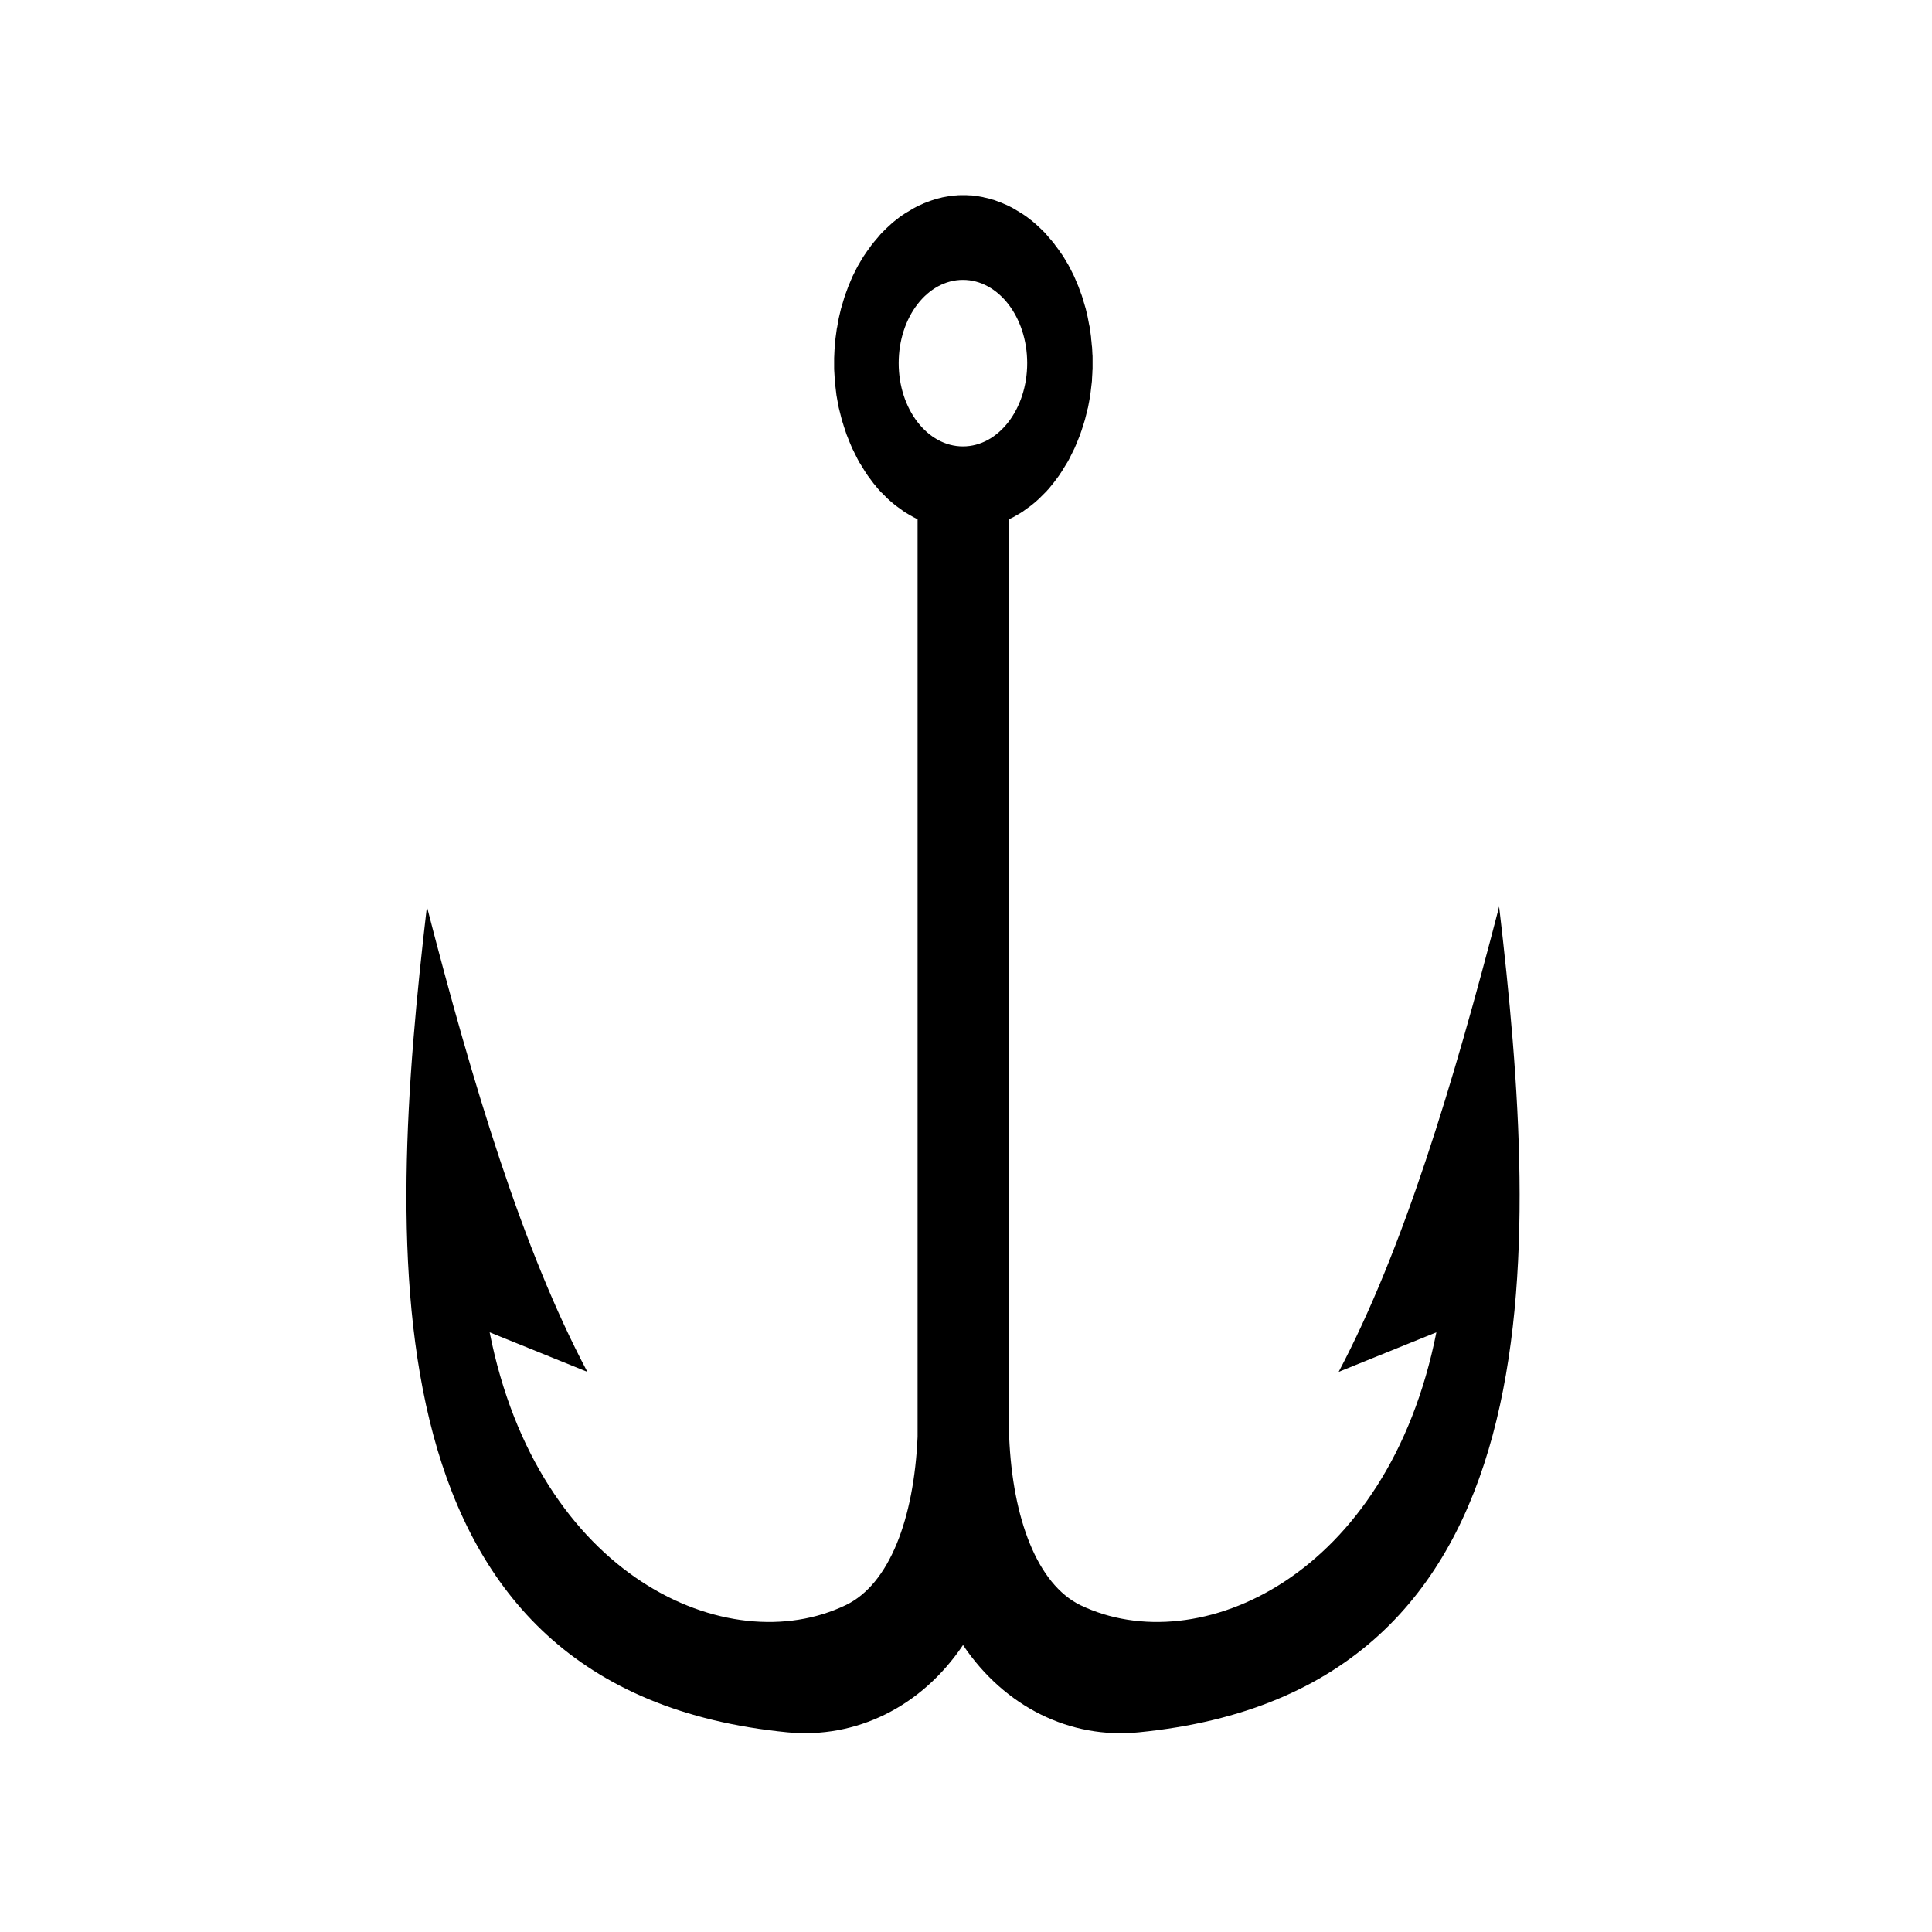 <?xml version="1.0" encoding="UTF-8"?>
<!-- Uploaded to: ICON Repo, www.svgrepo.com, Generator: ICON Repo Mixer Tools -->
<svg fill="#000000" width="800px" height="800px" version="1.1" viewBox="144 144 512 512" xmlns="http://www.w3.org/2000/svg">
 <path d="m411.43 524.79v-243.19c0.203-0.102 0.402-0.203 0.605-0.301l0.605-0.301 0.605-0.352c0.203-0.102 0.402-0.25 0.605-0.352s0.402-0.25 0.605-0.352l0.555-0.352 0.555-0.402c0.203-0.152 0.352-0.25 0.555-0.402 0.203-0.152 0.352-0.25 0.555-0.402l0.555-0.402 1.109-0.906 1.008-0.906 0.504-0.504c0.152-0.152 0.352-0.352 0.504-0.504l0.504-0.504c0.152-0.152 0.352-0.352 0.504-0.504 0.152-0.203 0.301-0.352 0.504-0.555l1.359-1.664 0.906-1.211c0.152-0.203 0.301-0.402 0.453-0.605l0.805-1.211 0.805-1.312c0.152-0.203 0.25-0.453 0.402-0.656l0.402-0.656 0.352-0.656 0.352-0.707c0.102-0.25 0.25-0.453 0.352-0.707l0.703-1.414 0.602-1.414 0.301-0.754c0.102-0.25 0.203-0.504 0.301-0.754l0.301-0.754 0.25-0.754c0.102-0.25 0.203-0.504 0.25-0.754l0.25-0.754c0.102-0.25 0.152-0.504 0.25-0.805l0.25-0.805 0.609-2.414c0.051-0.25 0.102-0.555 0.203-0.805l0.305-1.609 0.305-1.711 0.406-3.422c0.051-0.301 0.051-0.555 0.051-0.855s0.051-0.605 0.051-0.855l0.051-0.855c0-0.301 0-0.605 0.051-0.855v-0.906-0.906-1.16c0-0.402 0-0.754-0.051-1.16 0-0.352-0.051-0.754-0.051-1.109 0-0.352-0.051-0.754-0.102-1.109-0.051-0.352-0.051-0.754-0.102-1.109-0.051-0.352-0.102-0.754-0.102-1.109-0.051-0.352-0.102-0.754-0.152-1.109-0.051-0.352-0.102-0.707-0.152-1.109-0.051-0.352-0.102-0.707-0.203-1.059-0.051-0.352-0.152-0.707-0.203-1.059-0.051-0.352-0.152-0.707-0.203-1.059-0.102-0.352-0.152-0.707-0.25-1.059-0.102-0.352-0.152-0.707-0.25-1.059-0.102-0.352-0.203-0.707-0.301-1.008-0.102-0.352-0.203-0.656-0.301-1.008-0.102-0.352-0.203-0.656-0.301-1.008-0.102-0.352-0.203-0.656-0.352-1.008-0.102-0.352-0.25-0.656-0.352-0.957-0.102-0.301-0.25-0.656-0.352-0.957-0.152-0.301-0.25-0.656-0.402-0.957-0.152-0.301-0.25-0.605-0.402-0.957-0.152-0.301-0.25-0.605-0.402-0.906-0.152-0.301-0.301-0.605-0.453-0.906-0.152-0.301-0.301-0.605-0.453-0.906-0.152-0.301-0.301-0.605-0.453-0.855-0.152-0.301-0.301-0.555-0.504-0.855-0.152-0.301-0.352-0.555-0.504-0.855-0.152-0.301-0.352-0.555-0.504-0.805s-0.352-0.555-0.555-0.805-0.352-0.555-0.555-0.805-0.352-0.504-0.555-0.754-0.402-0.504-0.555-0.754c-0.203-0.25-0.402-0.504-0.605-0.754-0.203-0.25-0.402-0.504-0.605-0.707-0.203-0.25-0.402-0.453-0.605-0.707-0.203-0.25-0.402-0.453-0.605-0.707-0.203-0.203-0.402-0.453-0.656-0.656l-0.656-0.656c-0.203-0.203-0.453-0.402-0.656-0.605-0.203-0.203-0.453-0.402-0.656-0.605-0.25-0.203-0.453-0.402-0.707-0.605-0.25-0.203-0.453-0.402-0.707-0.555-0.25-0.203-0.453-0.352-0.707-0.555-0.25-0.203-0.504-0.352-0.707-0.504-0.25-0.152-0.504-0.352-0.754-0.504-0.25-0.152-0.504-0.301-0.754-0.453-0.25-0.152-0.504-0.301-0.754-0.453-0.25-0.152-0.504-0.301-0.754-0.453-0.25-0.152-0.504-0.301-0.754-0.402-0.25-0.152-0.504-0.25-0.805-0.402-0.25-0.102-0.504-0.25-0.805-0.352-0.25-0.102-0.555-0.25-0.805-0.352s-0.555-0.203-0.805-0.301c-0.25-0.102-0.555-0.203-0.805-0.301-0.25-0.102-0.555-0.203-0.805-0.25-0.25-0.102-0.555-0.152-0.805-0.25-0.301-0.051-0.555-0.152-0.855-0.203-0.301-0.051-0.555-0.102-0.855-0.203-0.301-0.051-0.555-0.102-0.855-0.152-0.301-0.051-0.555-0.102-0.855-0.152-0.301-0.051-0.555-0.051-0.855-0.102-0.301-0.051-0.555-0.051-0.855-0.051s-0.605-0.051-0.855-0.051h-0.906-0.906c-0.301 0-0.605 0-0.855 0.051-0.301 0-0.605 0.051-0.855 0.051-0.301 0.051-0.555 0.051-0.855 0.102s-0.555 0.102-0.855 0.152c-0.301 0.051-0.555 0.102-0.855 0.152-0.301 0.051-0.555 0.102-0.855 0.203-0.301 0.051-0.555 0.152-0.855 0.203-0.301 0.051-0.555 0.152-0.805 0.25-0.25 0.102-0.555 0.152-0.805 0.25-0.25 0.102-0.555 0.203-0.805 0.301-0.25 0.102-0.555 0.203-0.805 0.301-0.25 0.102-0.555 0.203-0.805 0.352-0.25 0.102-0.504 0.25-0.805 0.352-0.25 0.102-0.504 0.25-0.805 0.402-0.25 0.152-0.504 0.25-0.754 0.402-0.25 0.152-0.504 0.301-0.754 0.453-0.25 0.152-0.504 0.301-0.754 0.453-0.25 0.152-0.504 0.301-0.754 0.453-0.25 0.152-0.504 0.352-0.754 0.504-0.25 0.152-0.504 0.352-0.707 0.504-0.25 0.203-0.453 0.352-0.707 0.555-0.25 0.203-0.453 0.352-0.707 0.555-0.25 0.203-0.453 0.402-0.707 0.605-0.25 0.203-0.453 0.402-0.656 0.605-0.203 0.203-0.453 0.402-0.656 0.605l-1.312 1.312c-0.203 0.203-0.402 0.453-0.605 0.707-0.203 0.25-0.402 0.453-0.605 0.707-0.203 0.25-0.402 0.504-0.605 0.707-0.203 0.25-0.402 0.504-0.605 0.754s-0.402 0.504-0.555 0.754c-0.203 0.25-0.352 0.504-0.555 0.754s-0.352 0.504-0.555 0.805c-0.203 0.25-0.352 0.555-0.555 0.805-0.152 0.25-0.352 0.555-0.504 0.805-0.152 0.301-0.352 0.555-0.504 0.855s-0.301 0.555-0.504 0.855c-0.152 0.301-0.301 0.605-0.453 0.855-0.152 0.301-0.301 0.605-0.453 0.906-0.152 0.301-0.301 0.605-0.453 0.906-0.152 0.301-0.301 0.605-0.402 0.906-0.152 0.301-0.25 0.605-0.402 0.957-0.152 0.301-0.25 0.656-0.402 0.957-0.102 0.301-0.25 0.656-0.352 0.957-0.102 0.301-0.25 0.656-0.352 0.957-0.102 0.301-0.203 0.656-0.352 1.008-0.102 0.352-0.203 0.656-0.301 1.008-0.102 0.352-0.203 0.656-0.301 1.008-0.102 0.352-0.203 0.707-0.301 1.008-0.102 0.352-0.152 0.707-0.25 1.059-0.102 0.352-0.152 0.707-0.25 1.059-0.102 0.352-0.152 0.707-0.203 1.059-0.051 0.352-0.152 0.707-0.203 1.059-0.051 0.352-0.102 0.707-0.203 1.059-0.051 0.352-0.102 0.707-0.152 1.109-0.051 0.352-0.102 0.707-0.152 1.109-0.051 0.352-0.102 0.754-0.102 1.109-0.051 0.352-0.051 0.754-0.102 1.109-0.051 0.352-0.051 0.754-0.102 1.109 0 0.352-0.051 0.754-0.051 1.109 0 0.402-0.051 0.754-0.051 1.16v1.16 0.906 0.906l0.051 0.855c0 0.301 0.051 0.605 0.051 0.855 0 0.301 0.051 0.605 0.051 0.855 0 0.301 0.051 0.555 0.051 0.855l0.406 3.422 0.305 1.711 0.305 1.609 0.812 3.219 0.25 0.805c0.102 0.25 0.152 0.504 0.25 0.805l0.25 0.754c0.102 0.25 0.152 0.504 0.25 0.754l0.25 0.754 0.301 0.754c0.102 0.25 0.203 0.504 0.301 0.754l0.301 0.754c0.102 0.25 0.203 0.504 0.301 0.707l0.301 0.707 1.406 2.828 0.352 0.656c0.102 0.203 0.25 0.453 0.402 0.656l0.402 0.656c0.152 0.203 0.25 0.453 0.402 0.656l0.402 0.656 0.805 1.211c0.152 0.203 0.301 0.402 0.453 0.605l0.906 1.211c0.152 0.203 0.301 0.402 0.453 0.555l0.906 1.109 0.504 0.555c0.152 0.203 0.301 0.352 0.504 0.504l0.504 0.504c0.152 0.152 0.352 0.352 0.504 0.504 0.152 0.152 0.352 0.352 0.504 0.504l0.504 0.453c0.152 0.152 0.352 0.301 0.504 0.453l1.109 0.906 0.555 0.402c0.203 0.152 0.352 0.25 0.555 0.402 0.203 0.152 0.352 0.25 0.555 0.402l0.555 0.402c0.203 0.152 0.402 0.25 0.555 0.352l0.605 0.352c0.203 0.102 0.402 0.25 0.605 0.352 0.203 0.102 0.402 0.203 0.605 0.352 0.203 0.102 0.402 0.203 0.605 0.301 0.203 0.102 0.402 0.203 0.605 0.301v243.19c-0.957 21.664-7.457 39.047-19.043 44.586-31.234 15.012-81.566-7.508-94.363-72.297 8.613 3.477 17.281 7.004 25.895 10.48-17.129-32.293-30.379-76.176-42.523-123.28-10.832 92.652-16.473 207.82 95.523 218.8 18.137 1.762 35.52-6.699 46.551-23.125 11.035 16.426 28.414 24.938 46.551 23.125 112-10.984 106.36-126.2 95.523-218.8-12.191 47.105-25.441 90.988-42.523 123.28 8.613-3.477 17.281-7.004 25.895-10.48-12.848 64.789-63.129 87.309-94.363 72.297-11.398-5.59-17.945-22.918-18.855-44.582zm-12.242-306.62c9.422 0 17.027 9.875 17.027 22.066 0 12.191-7.609 22.066-17.027 22.066-9.422 0-17.027-9.875-17.027-22.066 0-12.191 7.606-22.066 17.027-22.066z" fill-rule="evenodd"/>
</svg>